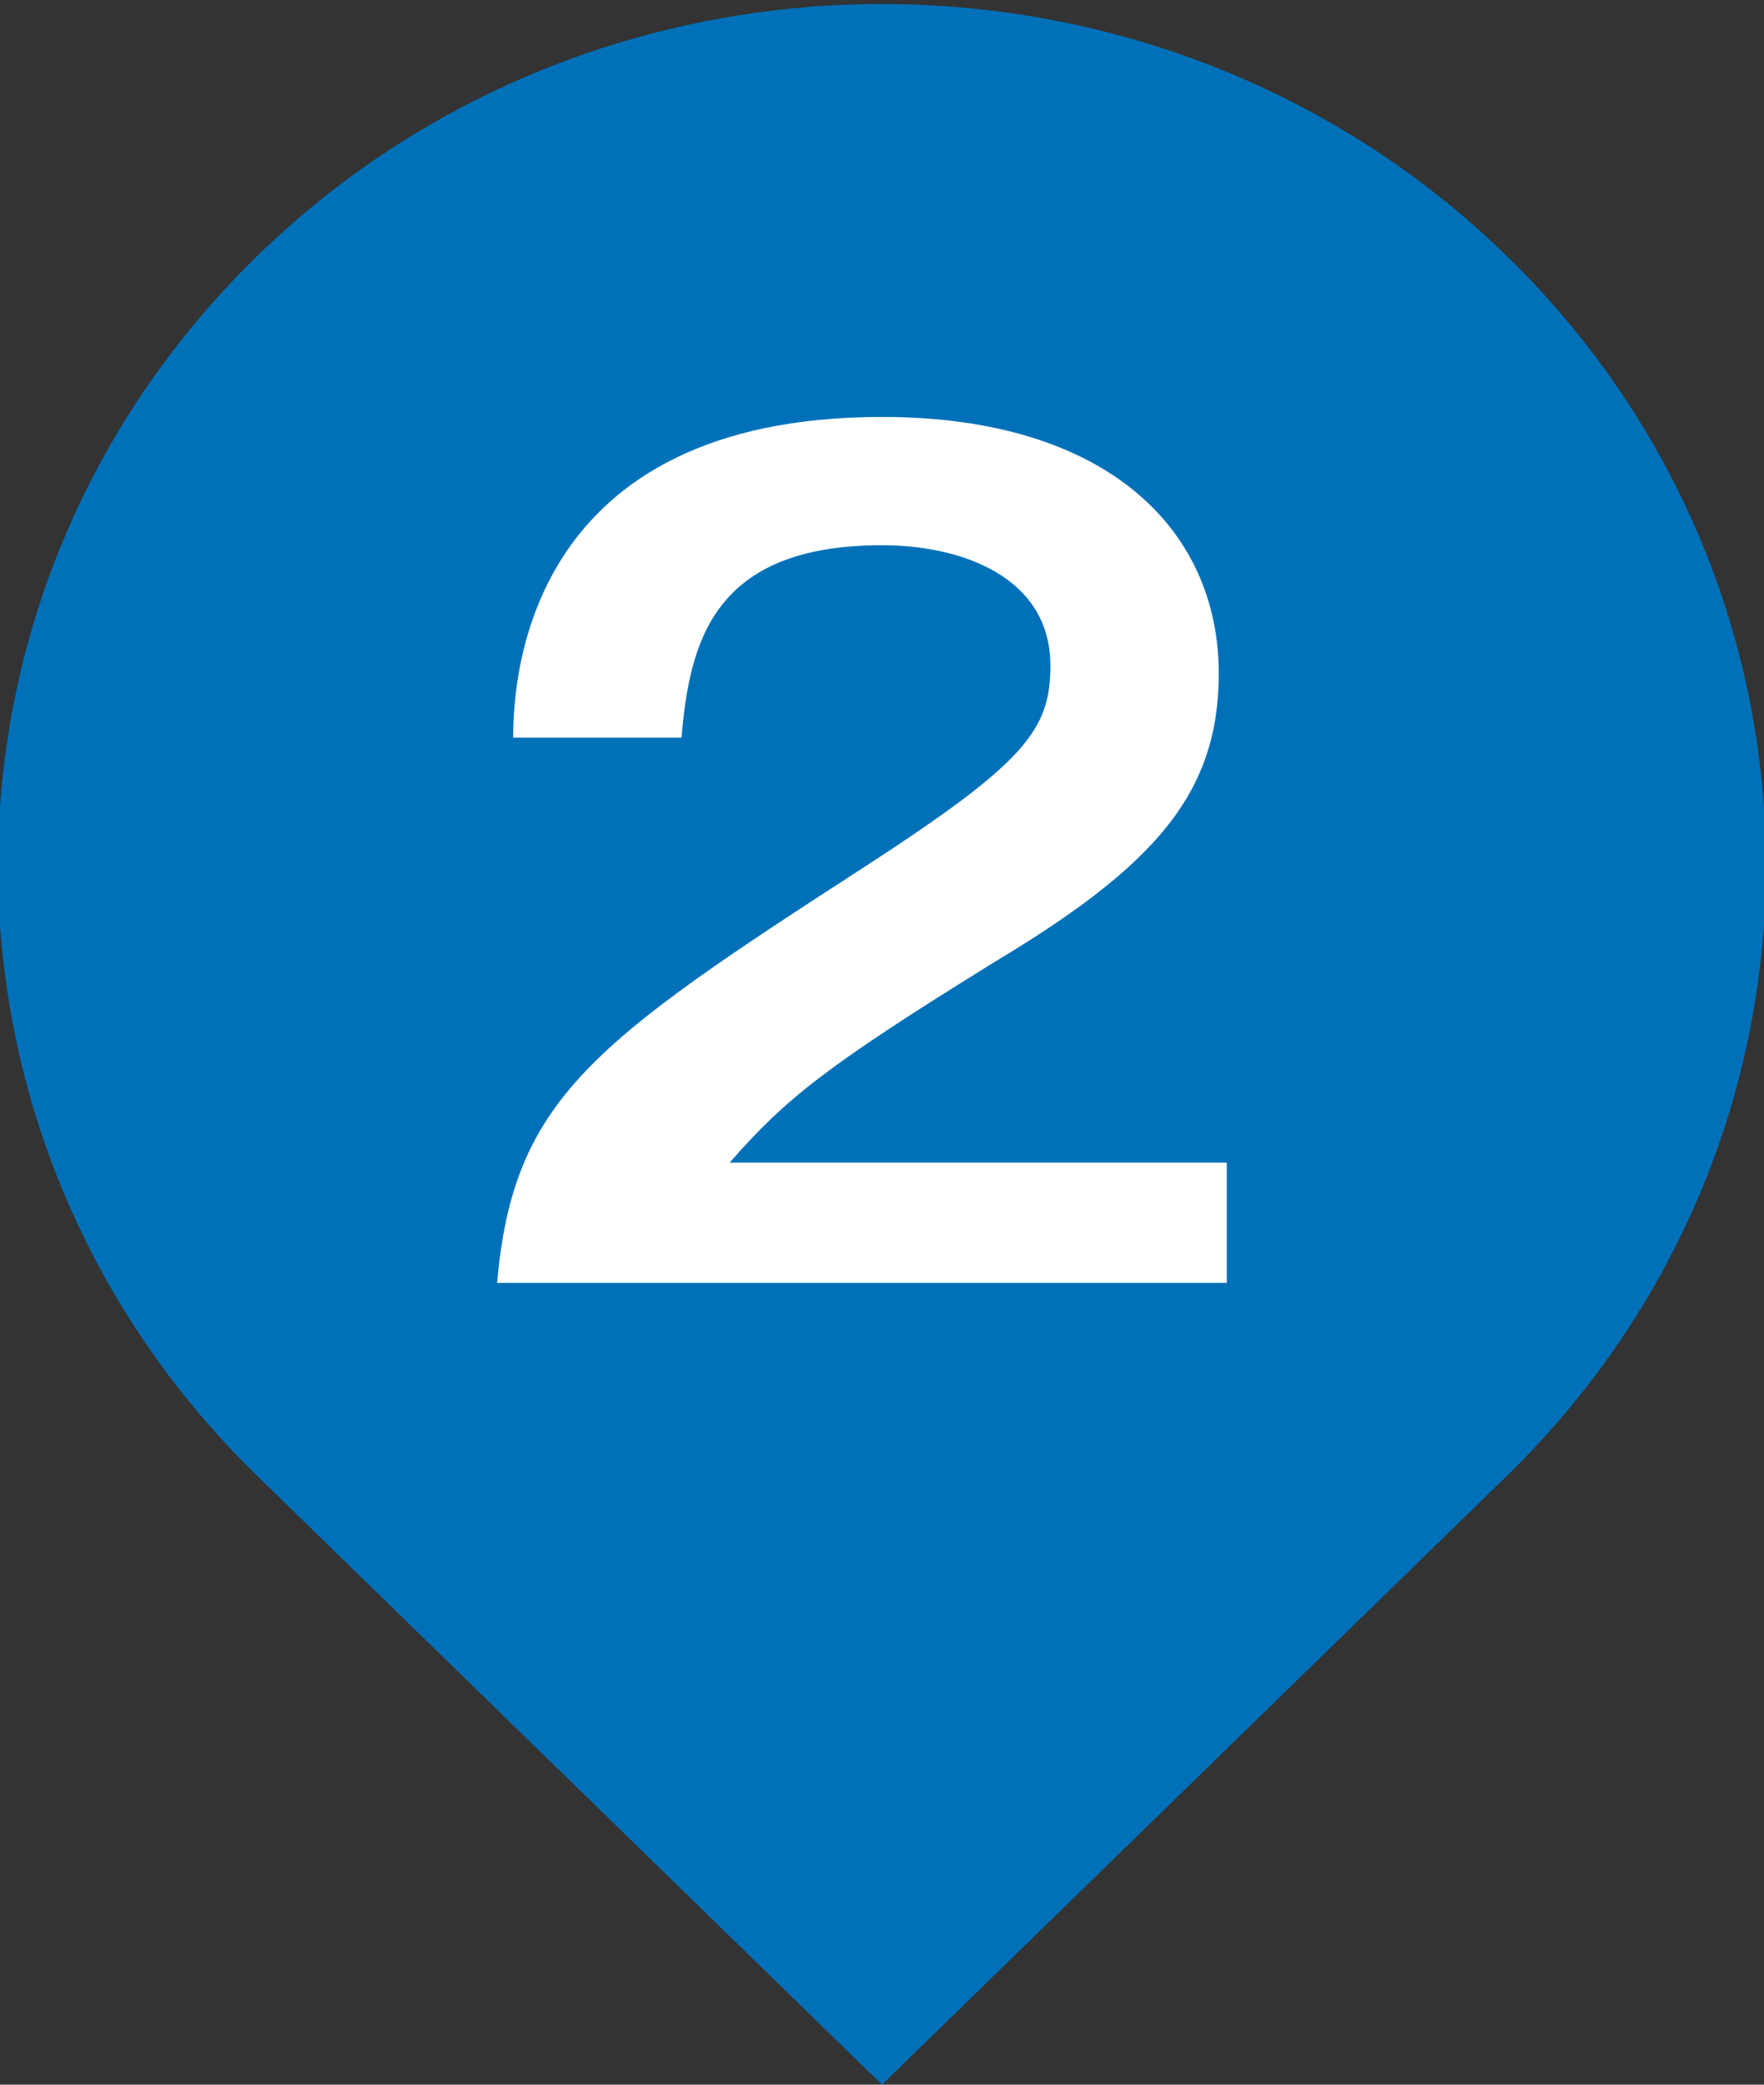<?xml version="1.0" encoding="utf-8"?>
<!-- Generator: Adobe Illustrator 16.0.0, SVG Export Plug-In . SVG Version: 6.00 Build 0)  -->
<!DOCTYPE svg PUBLIC "-//W3C//DTD SVG 1.0//EN" "http://www.w3.org/TR/2001/REC-SVG-20010904/DTD/svg10.dtd">
<svg version="1.0" id="レイヤー_1" xmlns="http://www.w3.org/2000/svg" xmlns:xlink="http://www.w3.org/1999/xlink" x="0px"
	 y="0px" width="22px" height="26px" viewBox="0 0 22 26" enable-background="new 0 0 22 26" xml:space="preserve">
<rect x="0" y="0" width="22" height="26" fill="#333333" stroke="none"/>
<g>
	<g>
		<g>
			<path fill="#0071B9" d="M18.8,3.2c-4.3-4.2-11.3-4.2-15.6,0c-4.3,4.2-4.3,11,0,15.2L11,26l7.8-7.6C23.1,14.2,23.1,7.4,18.8,3.2z"
				/>
		</g>
	</g>
	<g>
		<path fill="#FFFFFF" d="M15.3,14.5V16H6.2c0.2-2.3,1.2-3,4.6-5.2c2-1.3,2.3-1.7,2.3-2.5c0-1.1-1.1-1.5-2.1-1.5
			c-2.1,0-2.4,1.2-2.5,2.4H6.4C6.4,8.4,6.6,5.2,11,5.2c2.8,0,4.2,1.4,4.2,3.2c0,1.5-0.8,2.4-2.8,3.6c-2.1,1.3-2.6,1.7-3.3,2.5H15.3z
			"/>
	</g>
</g>
</svg>
